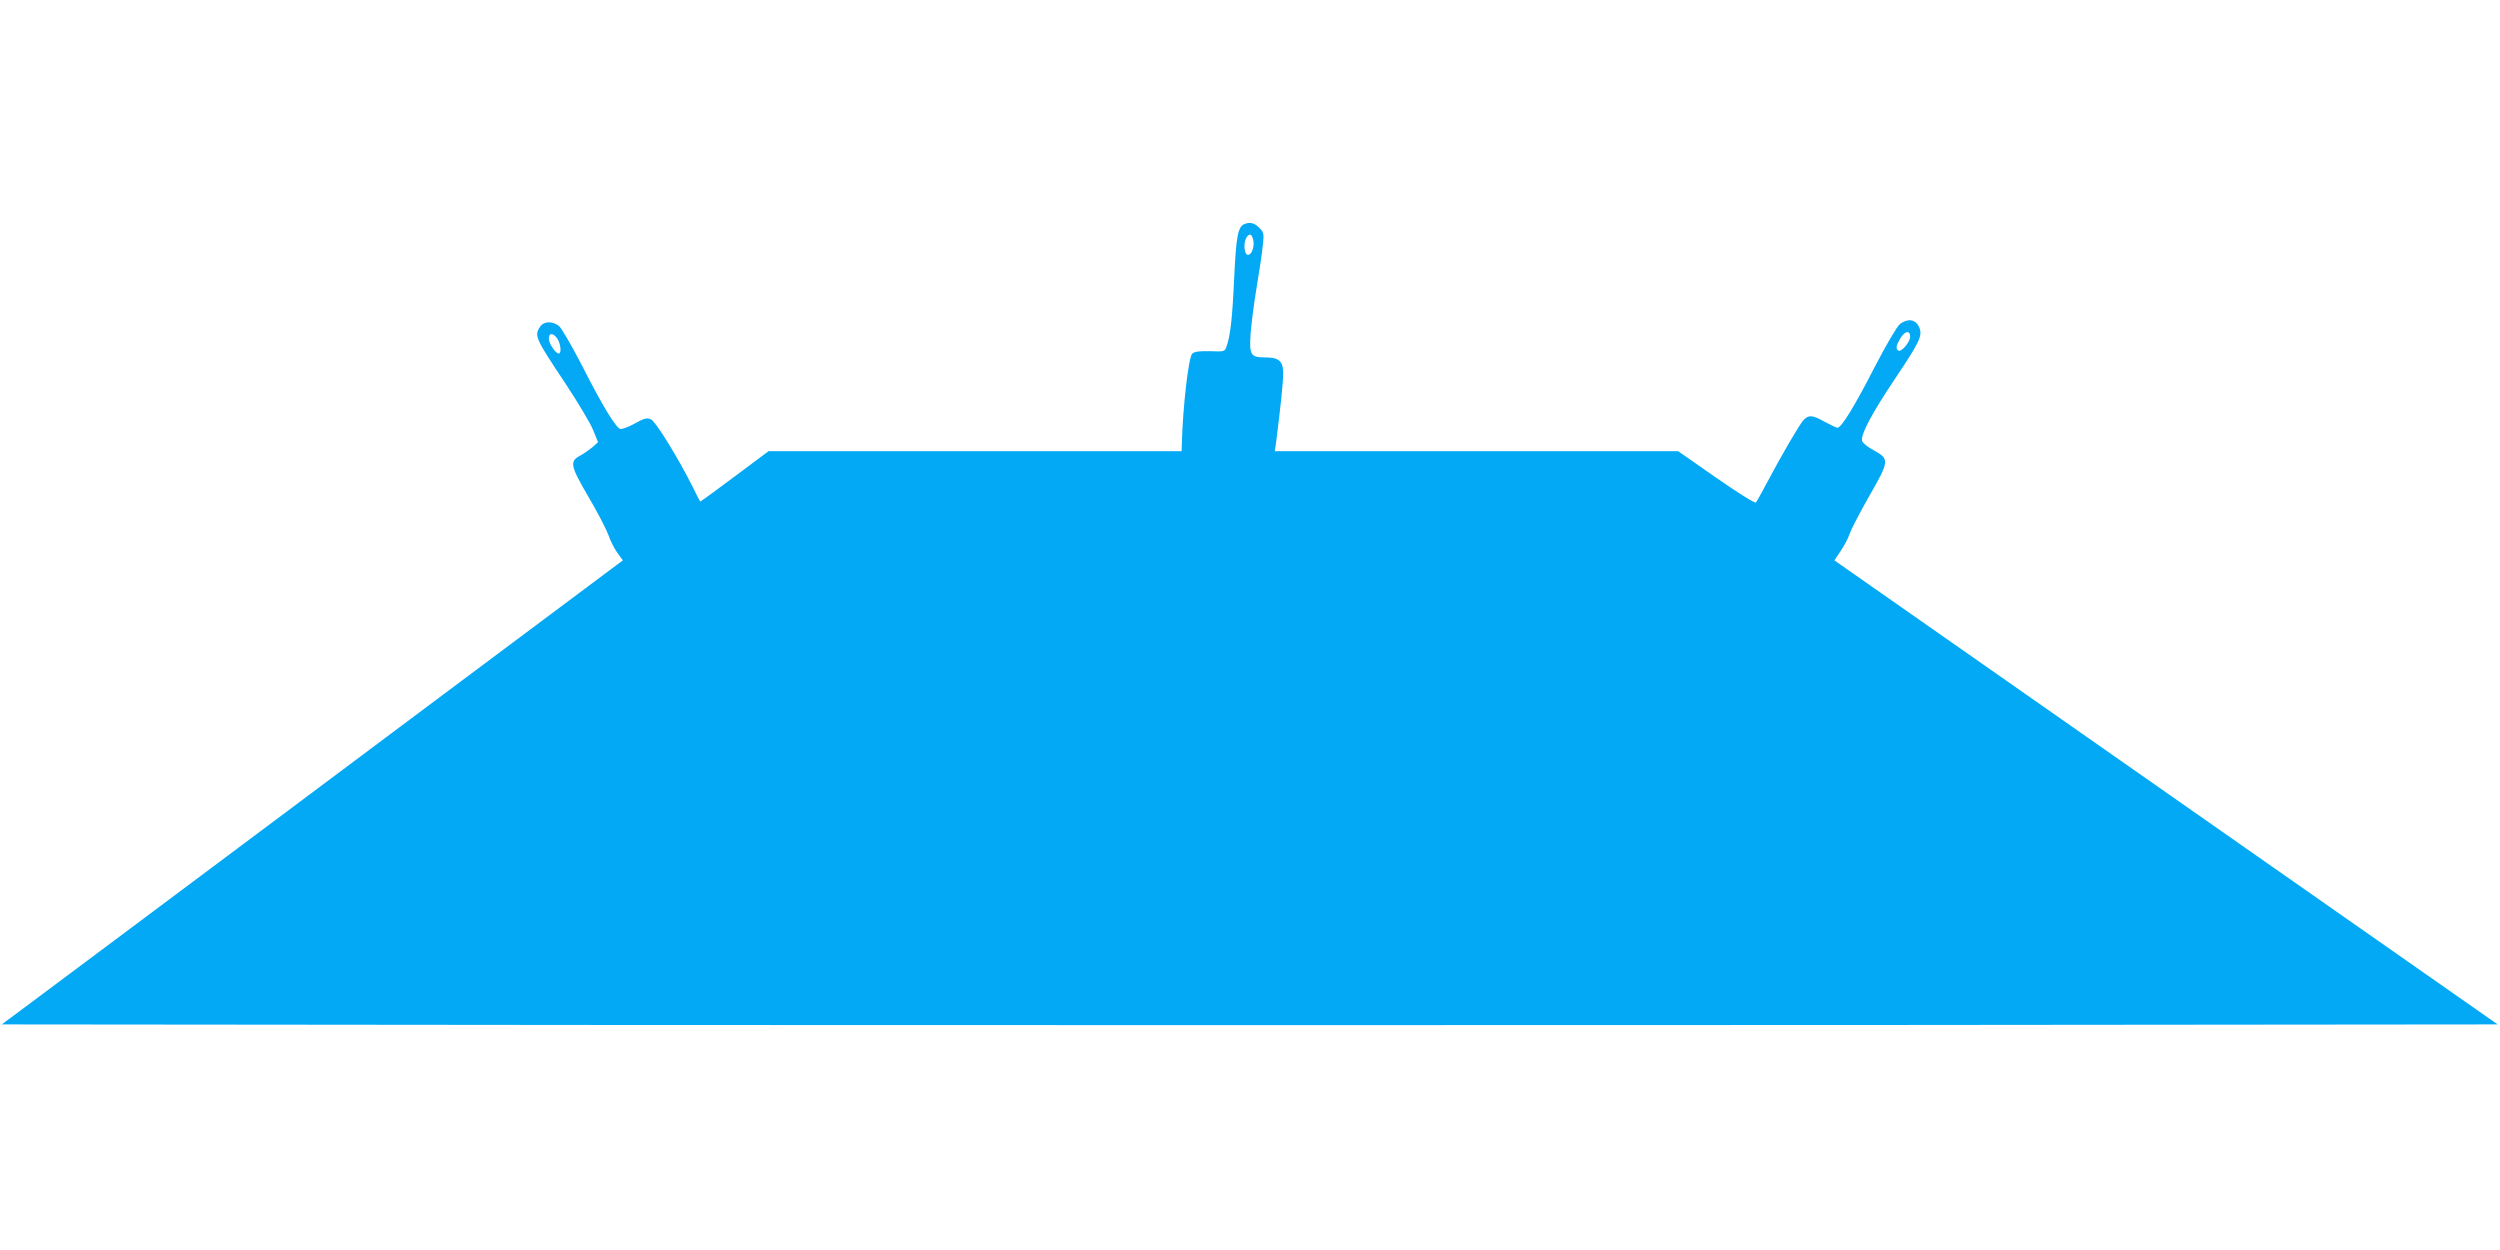 <?xml version="1.0" standalone="no"?>
<!DOCTYPE svg PUBLIC "-//W3C//DTD SVG 20010904//EN"
 "http://www.w3.org/TR/2001/REC-SVG-20010904/DTD/svg10.dtd">
<svg version="1.0" xmlns="http://www.w3.org/2000/svg"
 width="1280pt" height="640pt" viewBox="0 0 1280 640"
 preserveAspectRatio="xMidYMid meet">
<g transform="translate(0,640) scale(0.1,-0.1)"
fill="#03a9f4" stroke="none">
<path d="M6372 5253 c-34 -13 -43 -64 -53 -276 -9 -204 -20 -302 -40 -353 -8
-24 -12 -25 -84 -22 -57 1 -79 -2 -91 -13 -19 -20 -48 -273 -53 -461 l-1 -38
-1057 0 -1058 0 -174 -130 c-96 -72 -175 -129 -176 -128 -2 2 -20 37 -40 78
-74 148 -188 332 -212 343 -21 9 -34 6 -84 -22 -33 -18 -66 -30 -74 -27 -24 9
-95 127 -195 324 -52 101 -105 192 -118 203 -34 26 -77 25 -96 -3 -32 -46 -26
-59 130 -293 62 -94 125 -199 140 -235 l26 -64 -29 -26 c-17 -14 -44 -33 -61
-42 -57 -30 -53 -51 41 -212 47 -80 92 -167 102 -195 9 -27 29 -68 45 -90 l29
-40 -352 -263 c-194 -144 -833 -623 -1422 -1063 -588 -440 -1146 -856 -1238
-925 l-168 -125 3196 -3 c1757 -1 4632 -1 6389 0 l3194 3 -1698 1188 -1698
1188 33 49 c18 27 39 66 45 87 7 21 52 108 101 194 104 181 104 189 20 235
-28 15 -53 35 -57 46 -9 31 49 141 172 324 121 181 137 214 122 254 -17 45
-58 53 -101 20 -14 -11 -70 -106 -127 -216 -104 -203 -172 -314 -192 -314 -6
0 -35 14 -65 30 -63 36 -83 37 -110 8 -22 -25 -113 -181 -188 -323 -26 -49
-51 -94 -55 -98 -4 -5 -96 52 -203 127 l-195 136 -1032 0 -1033 0 7 48 c21
165 36 304 36 349 0 63 -21 83 -90 83 -77 0 -84 11 -77 121 4 52 18 162 32
244 14 83 28 178 31 212 6 57 5 63 -19 87 -25 25 -47 30 -75 19z m44 -79 c9
-34 -7 -79 -26 -79 -19 0 -25 56 -10 85 15 27 28 25 36 -6z m3364 -498 c0 -27
-45 -80 -60 -71 -15 9 -12 26 10 63 23 38 50 43 50 8z m-6926 -11 c17 -26 22
-75 7 -75 -17 0 -51 52 -51 76 0 31 23 31 44 -1z"/>
</g>
</svg>
